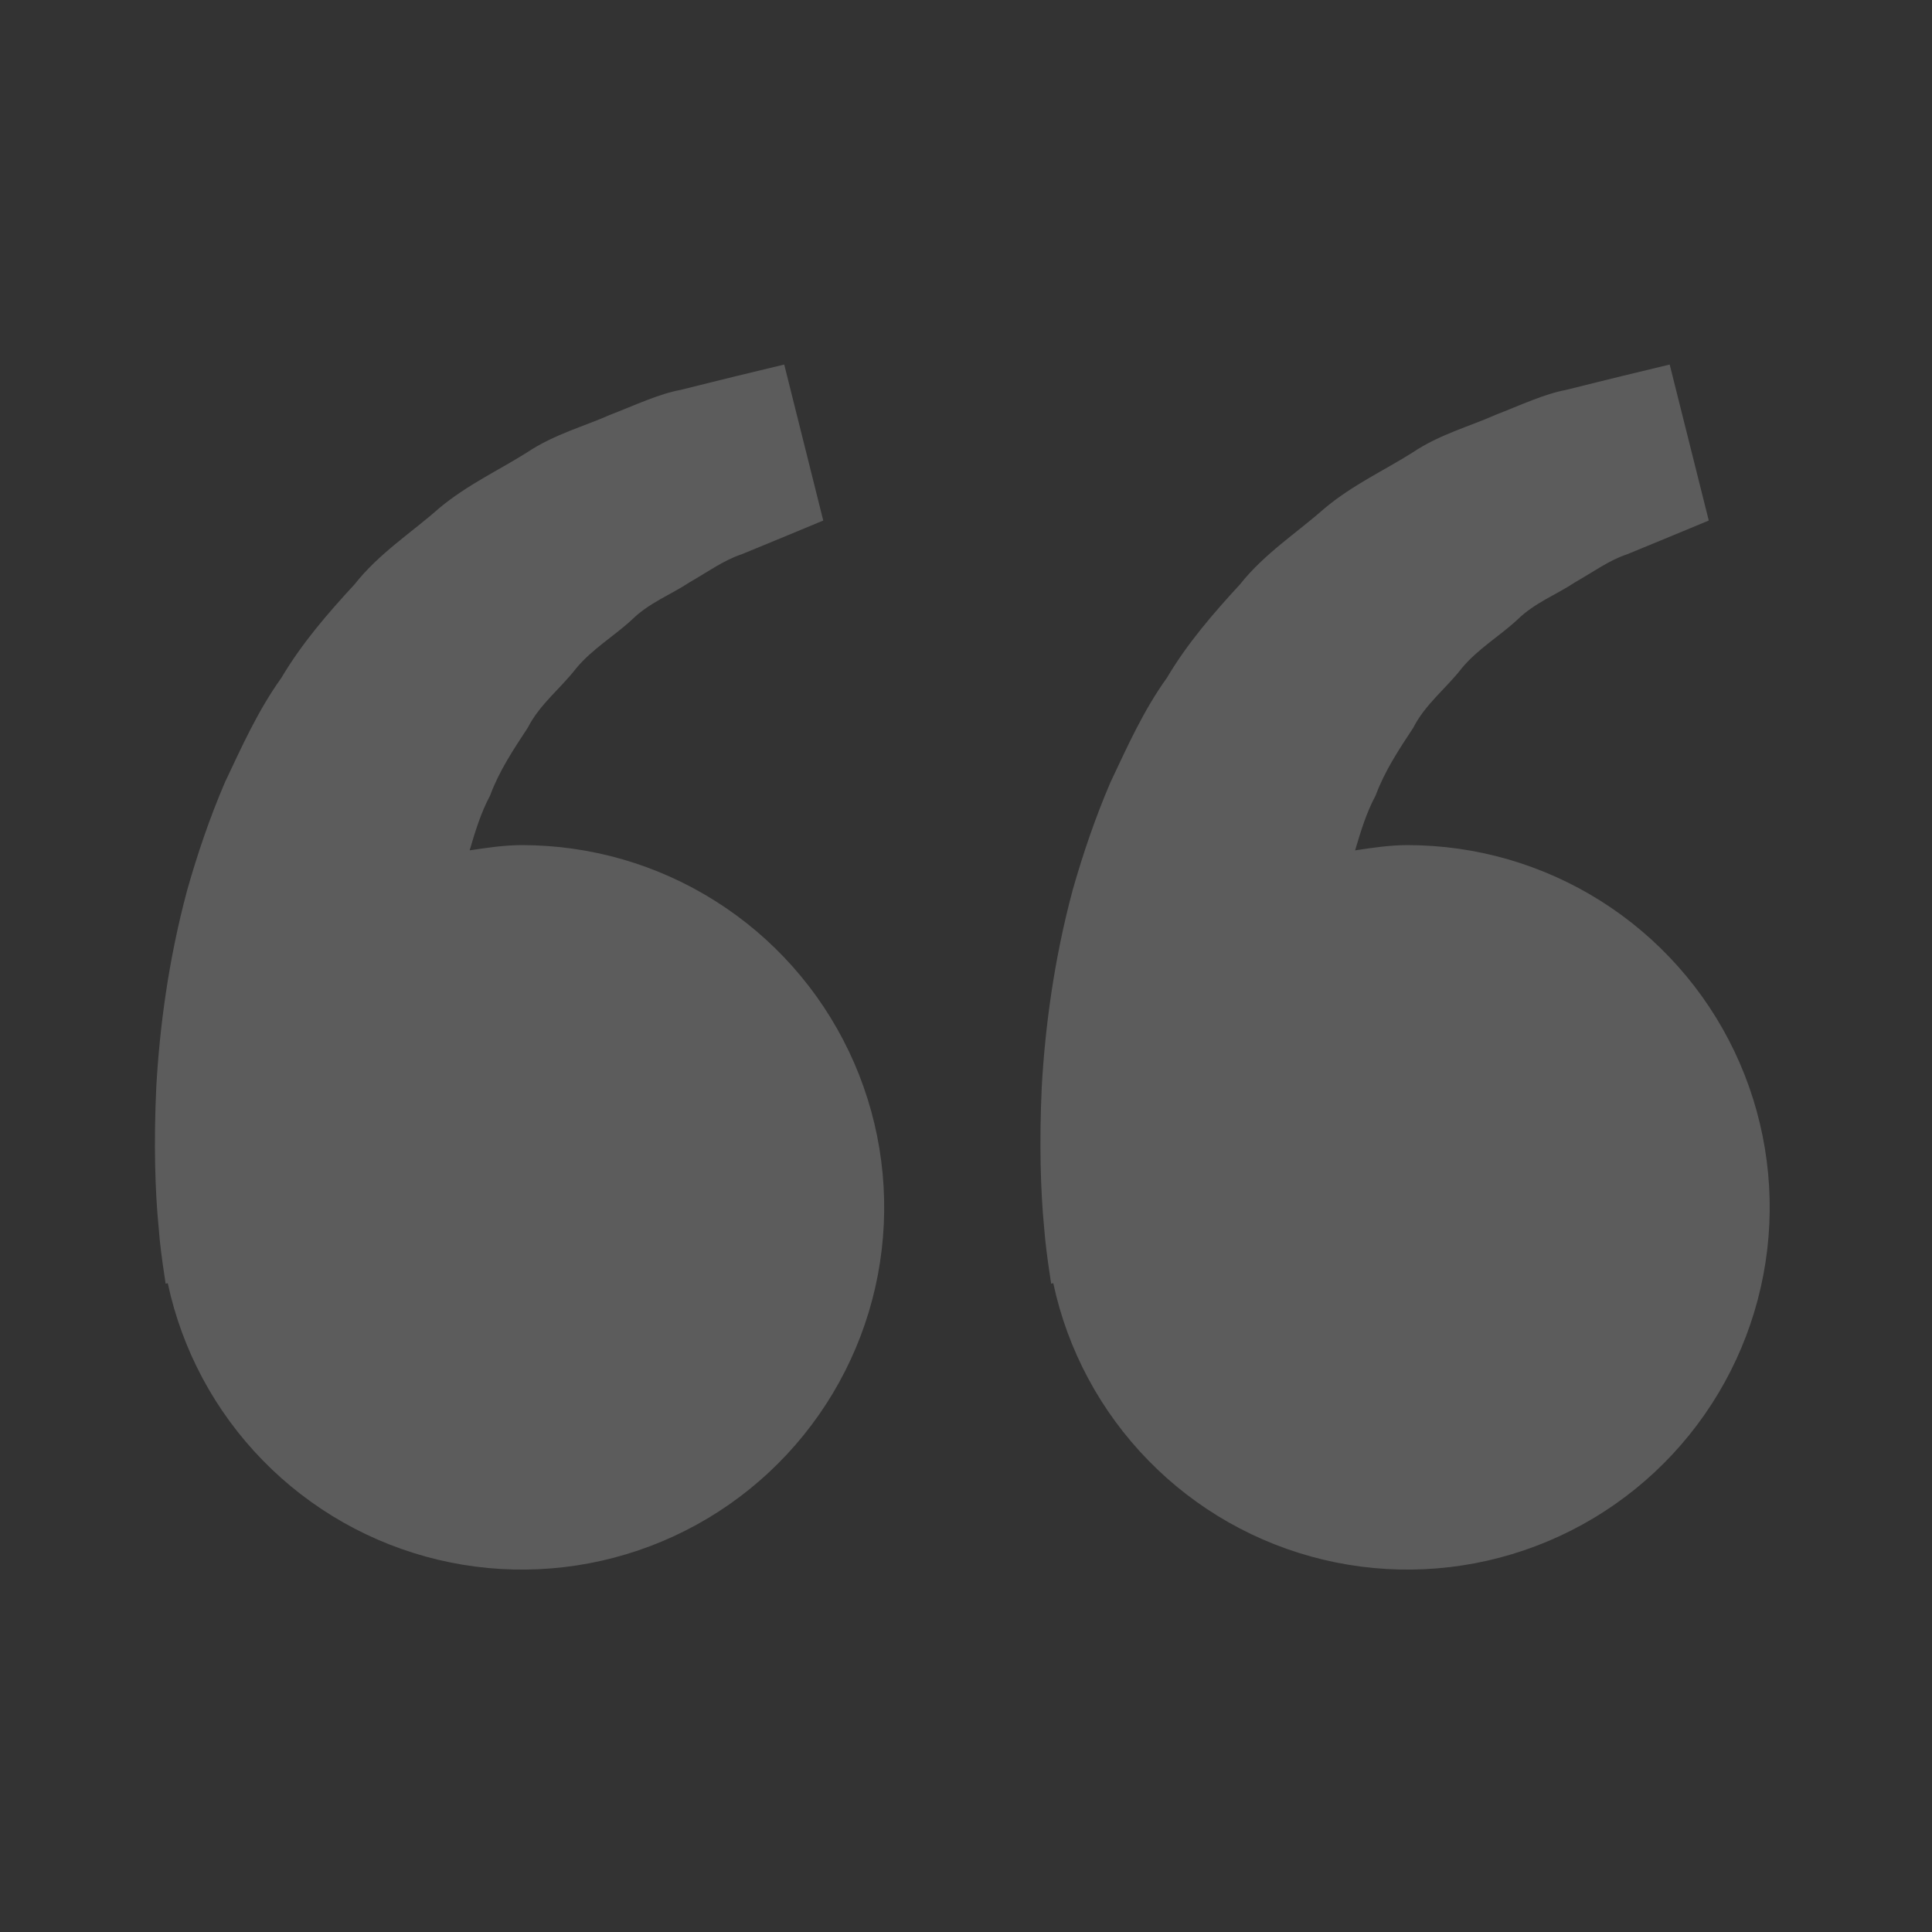 <svg width="35" height="35" viewBox="0 0 35 35" fill="none" xmlns="http://www.w3.org/2000/svg">
<rect x="0" y="0" width="35" height="35" fill="#333333" stroke="none"/>
<g opacity="0.2">
<path d="M9.455 15.31C9.13 15.31 8.818 15.359 8.508 15.405C8.608 15.066 8.712 14.722 8.878 14.413C9.044 13.964 9.304 13.574 9.562 13.182C9.778 12.758 10.158 12.47 10.438 12.107C10.732 11.754 11.131 11.52 11.448 11.226C11.758 10.92 12.165 10.767 12.489 10.551C12.827 10.357 13.122 10.143 13.437 10.041L14.223 9.717L14.914 9.43L14.207 6.604L13.336 6.814C13.058 6.884 12.718 6.965 12.331 7.063C11.936 7.136 11.515 7.336 11.045 7.518C10.581 7.725 10.045 7.865 9.546 8.197C9.044 8.515 8.465 8.781 7.955 9.207C7.46 9.646 6.864 10.026 6.424 10.585C5.942 11.107 5.467 11.655 5.098 12.279C4.671 12.874 4.38 13.528 4.074 14.174C3.797 14.82 3.574 15.48 3.392 16.122C3.046 17.408 2.892 18.63 2.832 19.676C2.782 20.723 2.811 21.594 2.873 22.224C2.894 22.521 2.935 22.81 2.964 23.01L3.001 23.255L3.039 23.246C3.298 24.458 3.895 25.571 4.761 26.457C5.627 27.344 6.726 27.967 7.931 28.255C9.136 28.543 10.398 28.484 11.571 28.084C12.744 27.685 13.78 26.962 14.559 25.998C15.338 25.035 15.829 23.87 15.973 22.64C16.118 21.409 15.912 20.163 15.378 19.045C14.844 17.926 14.005 16.982 12.956 16.321C11.908 15.66 10.695 15.31 9.455 15.31ZM25.497 15.31C25.172 15.31 24.86 15.359 24.549 15.405C24.65 15.066 24.753 14.722 24.92 14.413C25.086 13.964 25.346 13.574 25.604 13.182C25.819 12.758 26.2 12.47 26.48 12.107C26.773 11.754 27.173 11.52 27.489 11.226C27.8 10.92 28.207 10.767 28.53 10.551C28.869 10.357 29.163 10.143 29.478 10.041L30.264 9.717L30.956 9.43L30.248 6.604L29.378 6.814C29.099 6.884 28.759 6.965 28.373 7.063C27.978 7.136 27.556 7.336 27.087 7.518C26.624 7.726 26.086 7.865 25.588 8.199C25.086 8.517 24.507 8.782 23.997 9.208C23.502 9.647 22.906 10.028 22.465 10.585C21.984 11.107 21.509 11.655 21.14 12.279C20.712 12.874 20.422 13.528 20.116 14.174C19.839 14.82 19.616 15.48 19.433 16.122C19.088 17.408 18.933 18.63 18.873 19.676C18.824 20.723 18.853 21.594 18.914 22.224C18.936 22.521 18.977 22.81 19.006 23.01L19.043 23.255L19.081 23.246C19.34 24.458 19.937 25.571 20.803 26.457C21.669 27.344 22.767 27.967 23.973 28.255C25.178 28.543 26.44 28.484 27.613 28.084C28.786 27.685 29.822 26.962 30.601 25.998C31.38 25.035 31.87 23.87 32.015 22.64C32.16 21.409 31.953 20.163 31.42 19.045C30.886 17.926 30.046 16.982 28.998 16.321C27.95 15.66 26.736 15.31 25.497 15.31Z" fill="white"/>
</g>
</svg>
